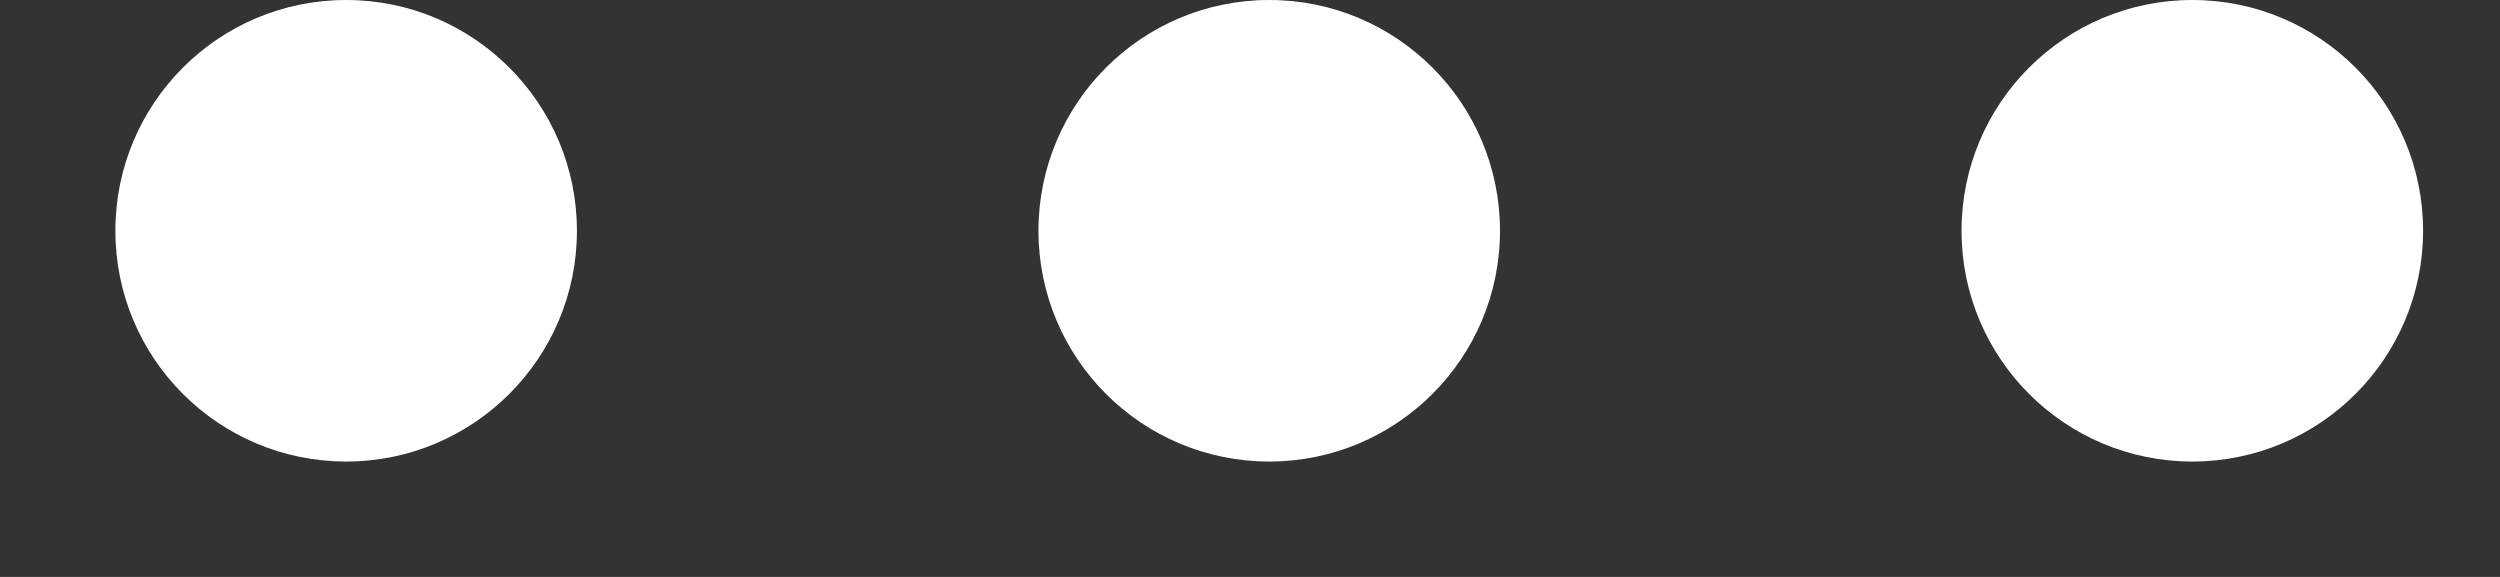 <svg width="13" height="3" viewBox="0 0 13 3" fill="none" xmlns="http://www.w3.org/2000/svg">
<rect x="0" y="0" width="13" height="3" fill="#333333" stroke="none"/>
<path id="Union" fill-rule="evenodd" clip-rule="evenodd" d="M3 1.2C3 1.863 2.462 2.4 1.8 2.4C1.137 2.4 0.6 1.863 0.6 1.2C0.6 0.537 1.137 0 1.8 0C2.462 0 3 0.537 3 1.2ZM6.6 2.4C7.263 2.4 7.8 1.863 7.8 1.2C7.8 0.537 7.263 0 6.6 0C5.937 0 5.4 0.537 5.4 1.2C5.4 1.863 5.937 2.4 6.6 2.4ZM11.4 2.4C12.063 2.4 12.6 1.863 12.6 1.2C12.6 0.537 12.063 0 11.4 0C10.737 0 10.2 0.537 10.2 1.2C10.2 1.863 10.737 2.4 11.4 2.4Z" fill="white"/>
</svg>
